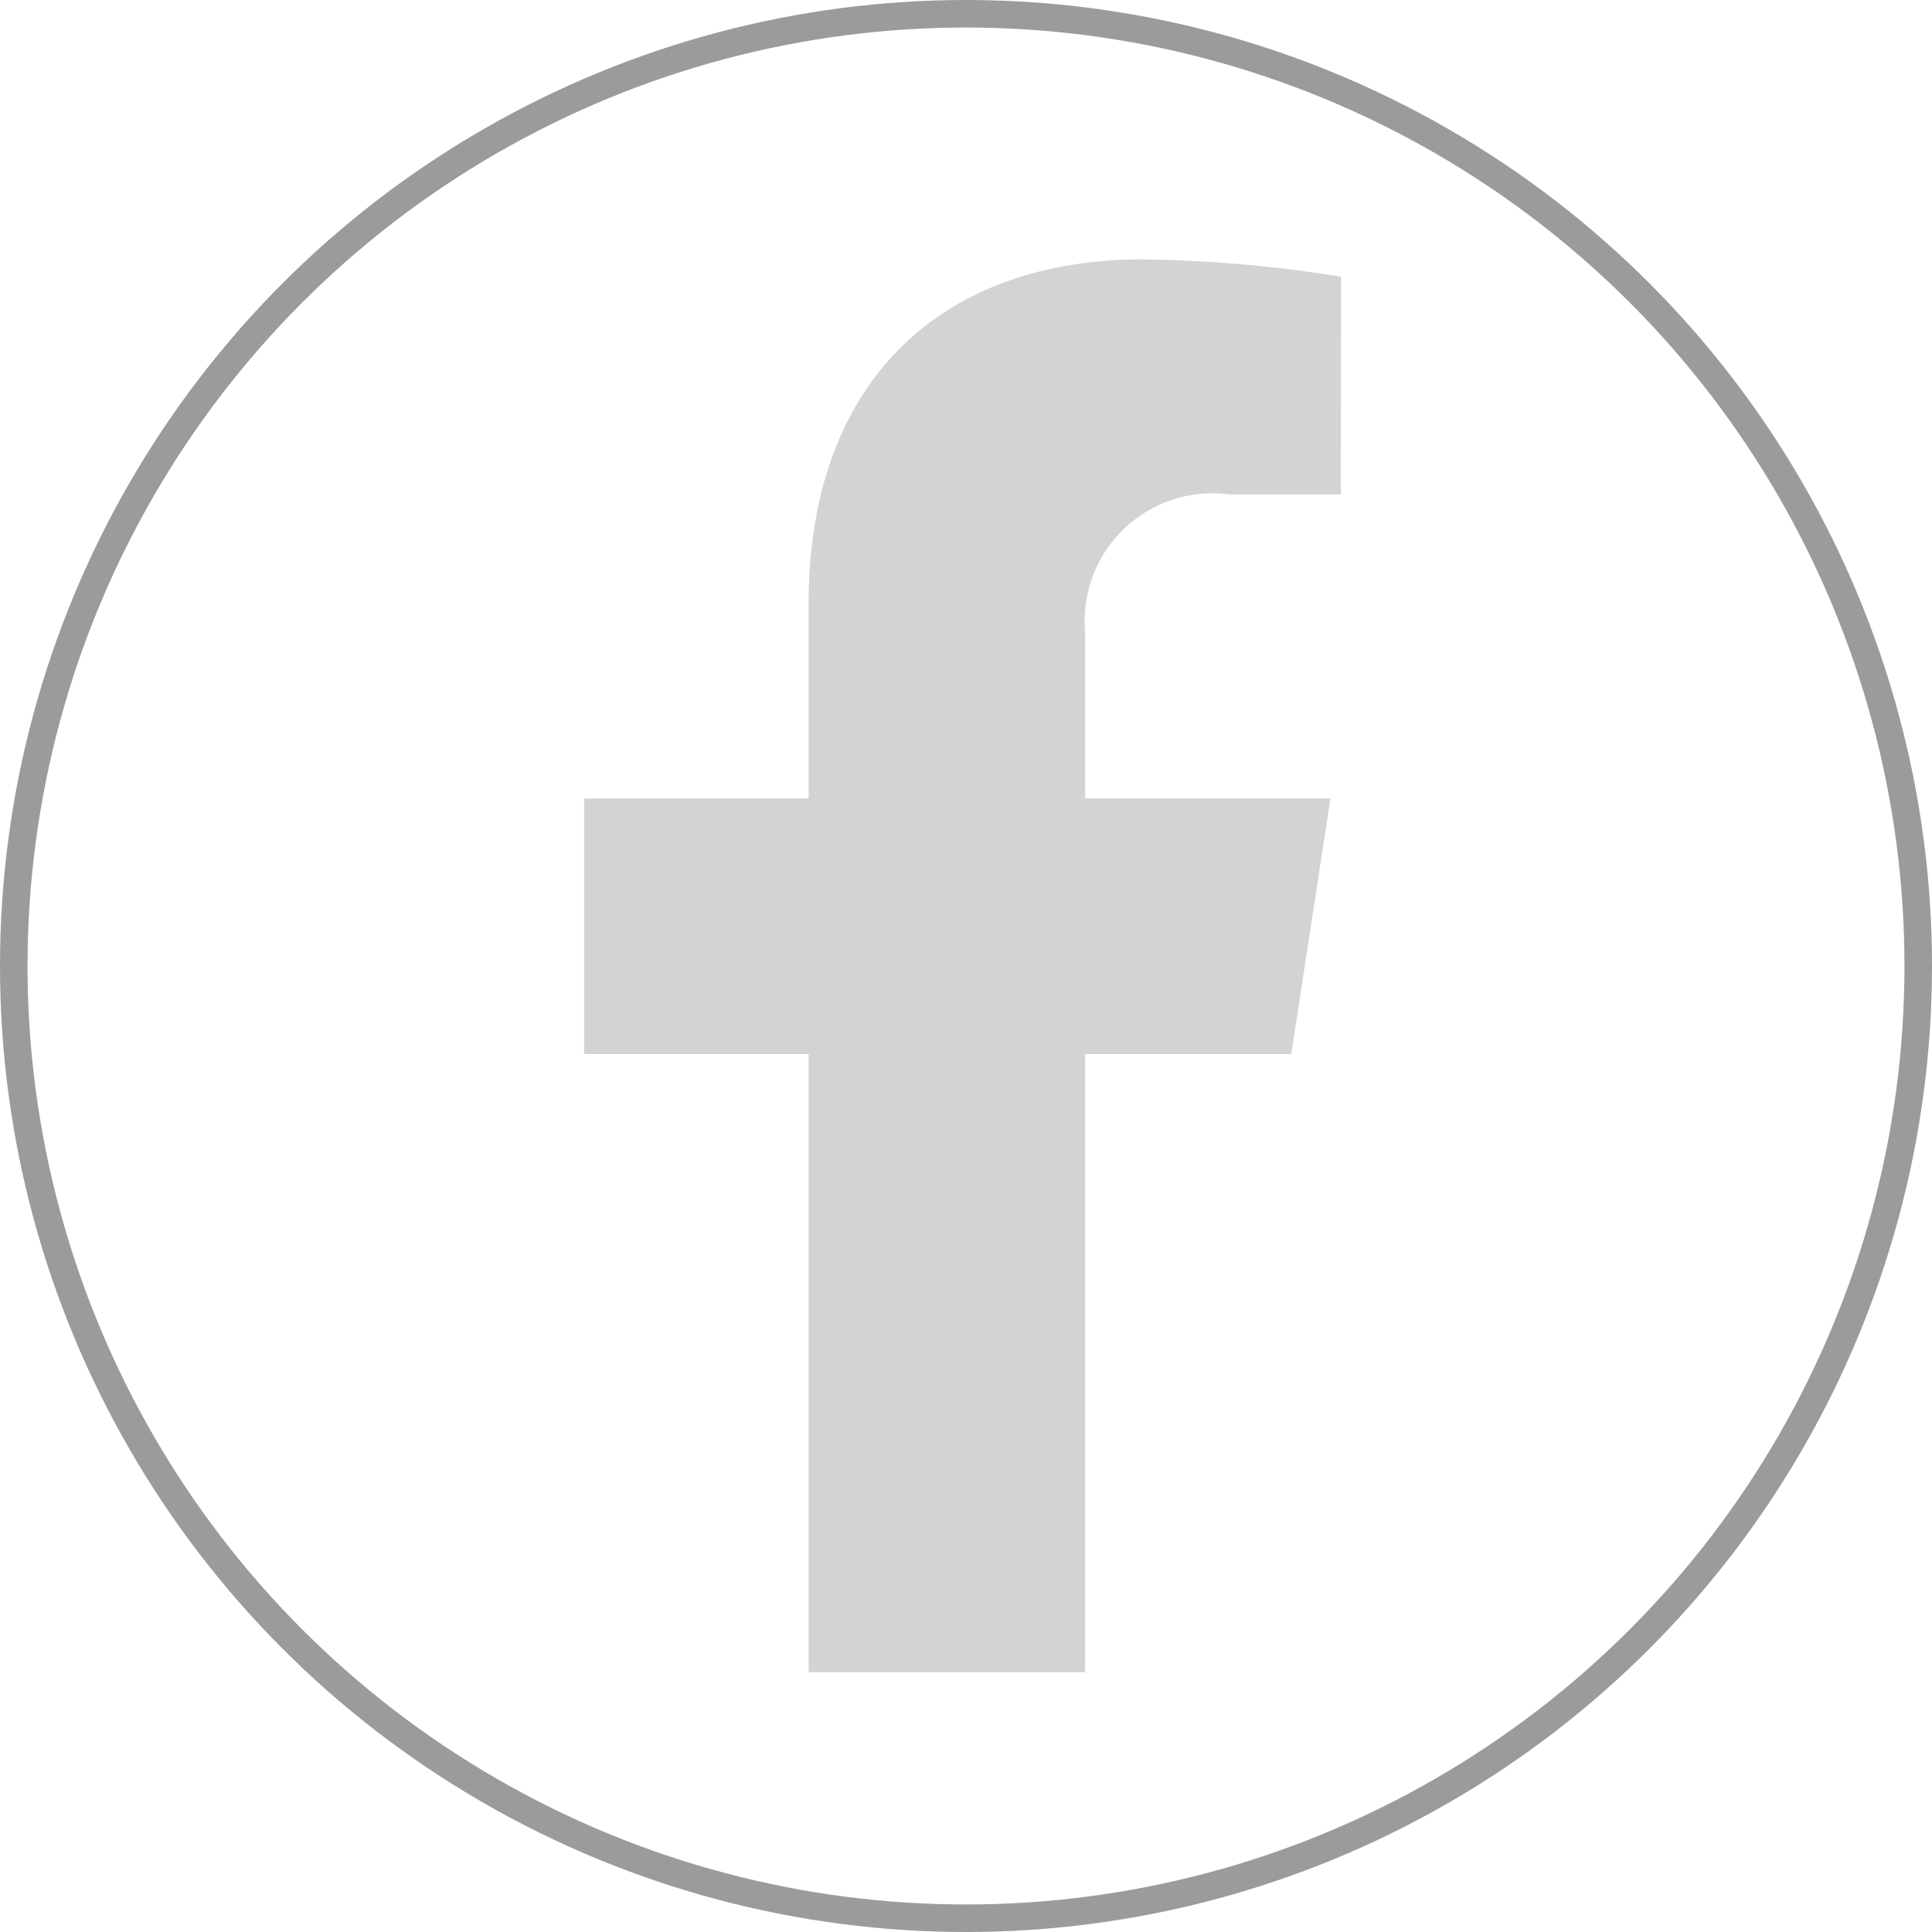 <svg xmlns="http://www.w3.org/2000/svg" width="35.088" height="35.088" viewBox="0 0 35.088 35.088">
  <g id="组_1497" data-name="组 1497" transform="translate(0.25 0.25)">
    <g id="组_1494" data-name="组 1494" transform="translate(0 0)">
      <ellipse id="椭圆_304" data-name="椭圆 304" cx="17.294" cy="17.294" rx="17.294" ry="17.294" fill="none" stroke="#9b9b9b" stroke-width="0.5"/>
      <path id="路径_3931" data-name="路径 3931" d="M930.425,4648.1H928.4a2.322,2.322,0,0,0-2.618,2.509v3.013h4.455l-.712,4.643h-3.743v11.226H920.76v-11.226h-4.078v-4.643h4.078v-3.54c0-4.026,2.4-6.25,6.068-6.25a24.732,24.732,0,0,1,3.6.313Z" transform="translate(-906.324 -4639.371)" fill="#D3D3D3"/>
    </g>
  </g>
</svg>
